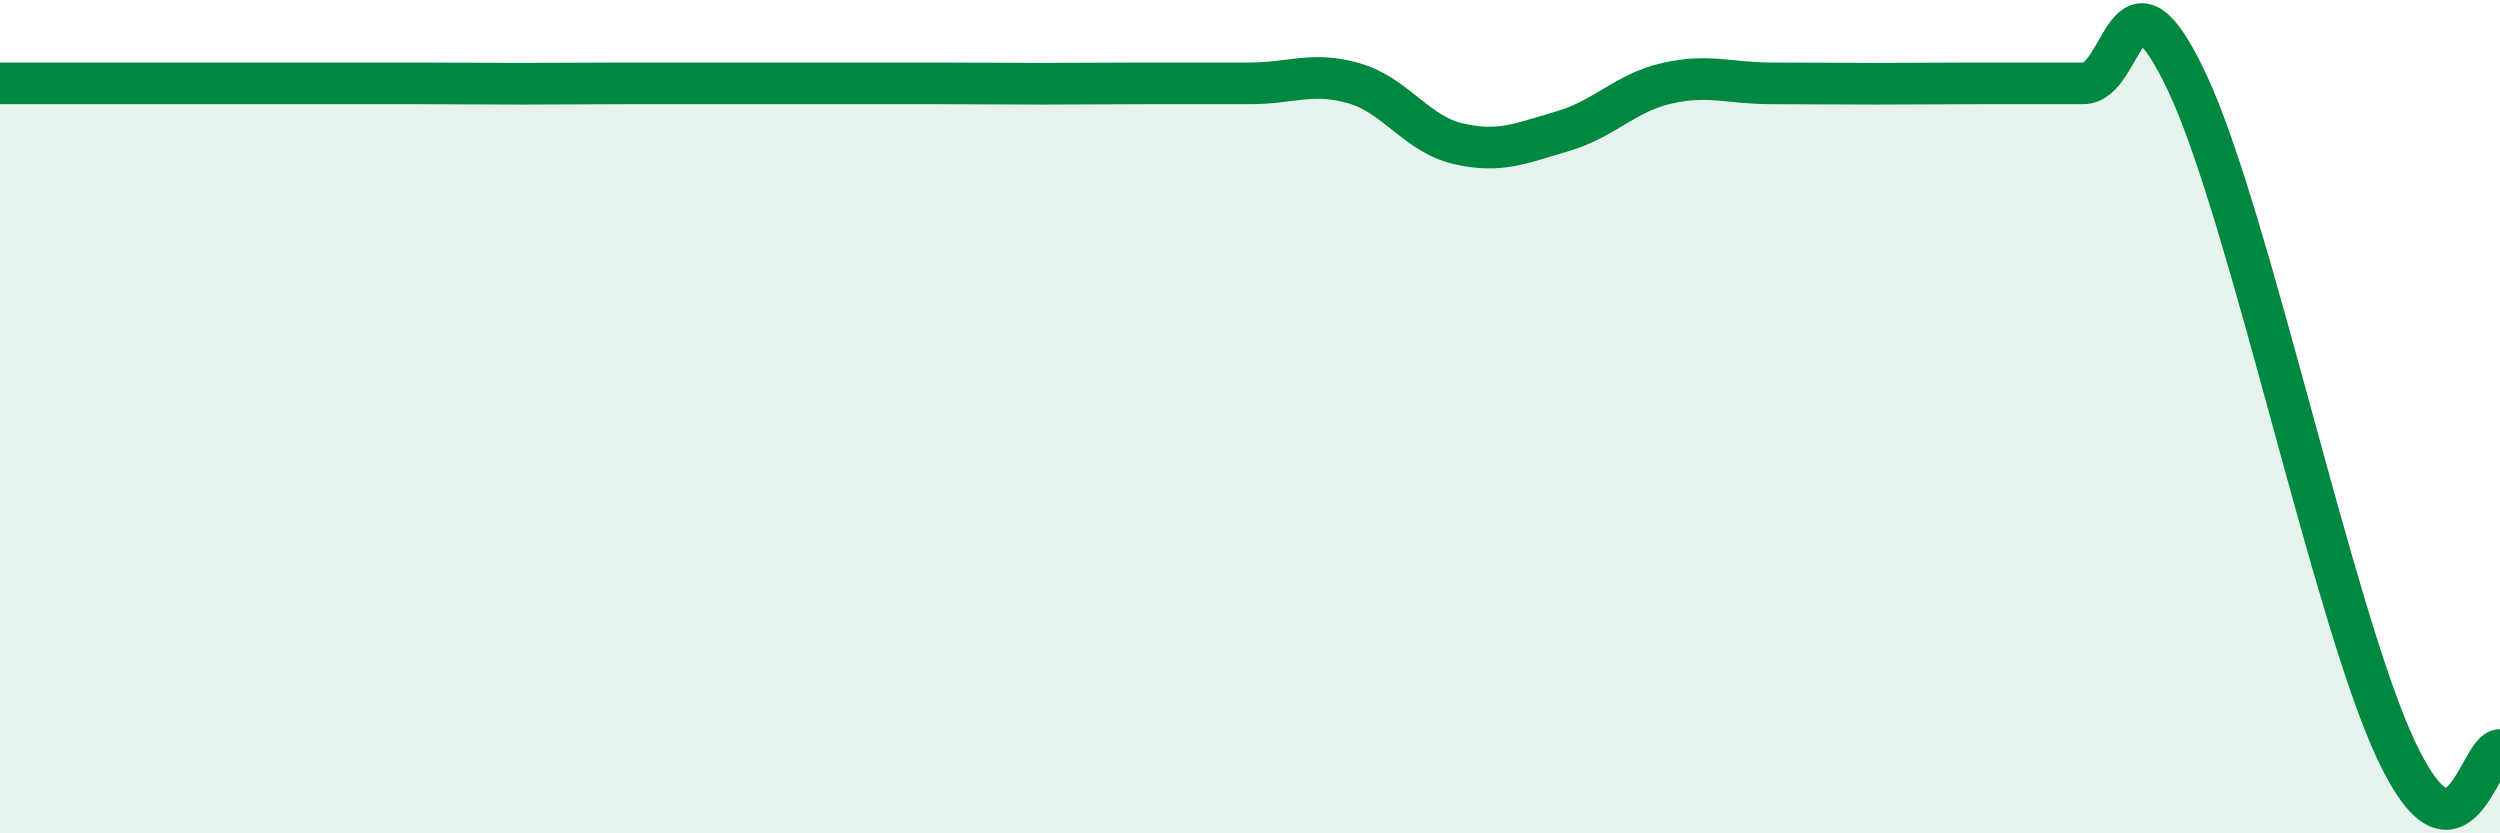 
    <svg width="60" height="20" viewBox="0 0 60 20" xmlns="http://www.w3.org/2000/svg">
      <path
        d="M 0,2 C 0.5,2 1.5,2 2.5,2 C 3.5,2 4,2 5,2 C 6,2 6.5,2 7.5,2 C 8.5,2 9,2 10,2 C 11,2 11.5,2.01 12.5,2.01 C 13.5,2.01 14,2 15,2 C 16,2 16.5,2 17.5,2 C 18.5,2 19,2 20,2 C 21,2 21.5,2 22.5,2 C 23.5,2 24,2.01 25,2.01 C 26,2.01 26.5,2 27.5,2 C 28.5,2 29,2 30,2 C 31,2 31.5,1.71 32.5,2 C 33.5,2.29 34,3.22 35,3.45 C 36,3.68 36.5,3.44 37.5,3.15 C 38.5,2.86 39,2.23 40,2 C 41,1.77 41.5,2 42.5,2 C 43.5,2 44,2.01 45,2.01 C 46,2.01 46.5,2 47.5,2 C 48.5,2 49,2 50,2 C 51,2 51,-1.2 52.5,2 C 54,5.2 56,14.79 57.5,17.99 C 59,21.19 59.5,18 60,18L60 20L0 20Z"
        fill="#008740"
        opacity="0.1"
        stroke-linecap="round"
        stroke-linejoin="round"
      />
      <path
        d="M 0,2 C 0.5,2 1.5,2 2.5,2 C 3.5,2 4,2 5,2 C 6,2 6.5,2 7.5,2 C 8.5,2 9,2 10,2 C 11,2 11.5,2.01 12.5,2.01 C 13.5,2.01 14,2 15,2 C 16,2 16.5,2 17.5,2 C 18.5,2 19,2 20,2 C 21,2 21.5,2 22.5,2 C 23.5,2 24,2.01 25,2.01 C 26,2.01 26.5,2 27.5,2 C 28.5,2 29,2 30,2 C 31,2 31.5,1.71 32.5,2 C 33.5,2.29 34,3.22 35,3.45 C 36,3.68 36.5,3.44 37.5,3.15 C 38.5,2.86 39,2.23 40,2 C 41,1.77 41.5,2 42.5,2 C 43.5,2 44,2.01 45,2.01 C 46,2.01 46.5,2 47.5,2 C 48.5,2 49,2 50,2 C 51,2 51,-1.2 52.5,2 C 54,5.2 56,14.79 57.5,17.99 C 59,21.19 59.5,18 60,18"
        stroke="#008740"
        stroke-width="1"
        fill="none"
        stroke-linecap="round"
        stroke-linejoin="round"
      />
    </svg>
  